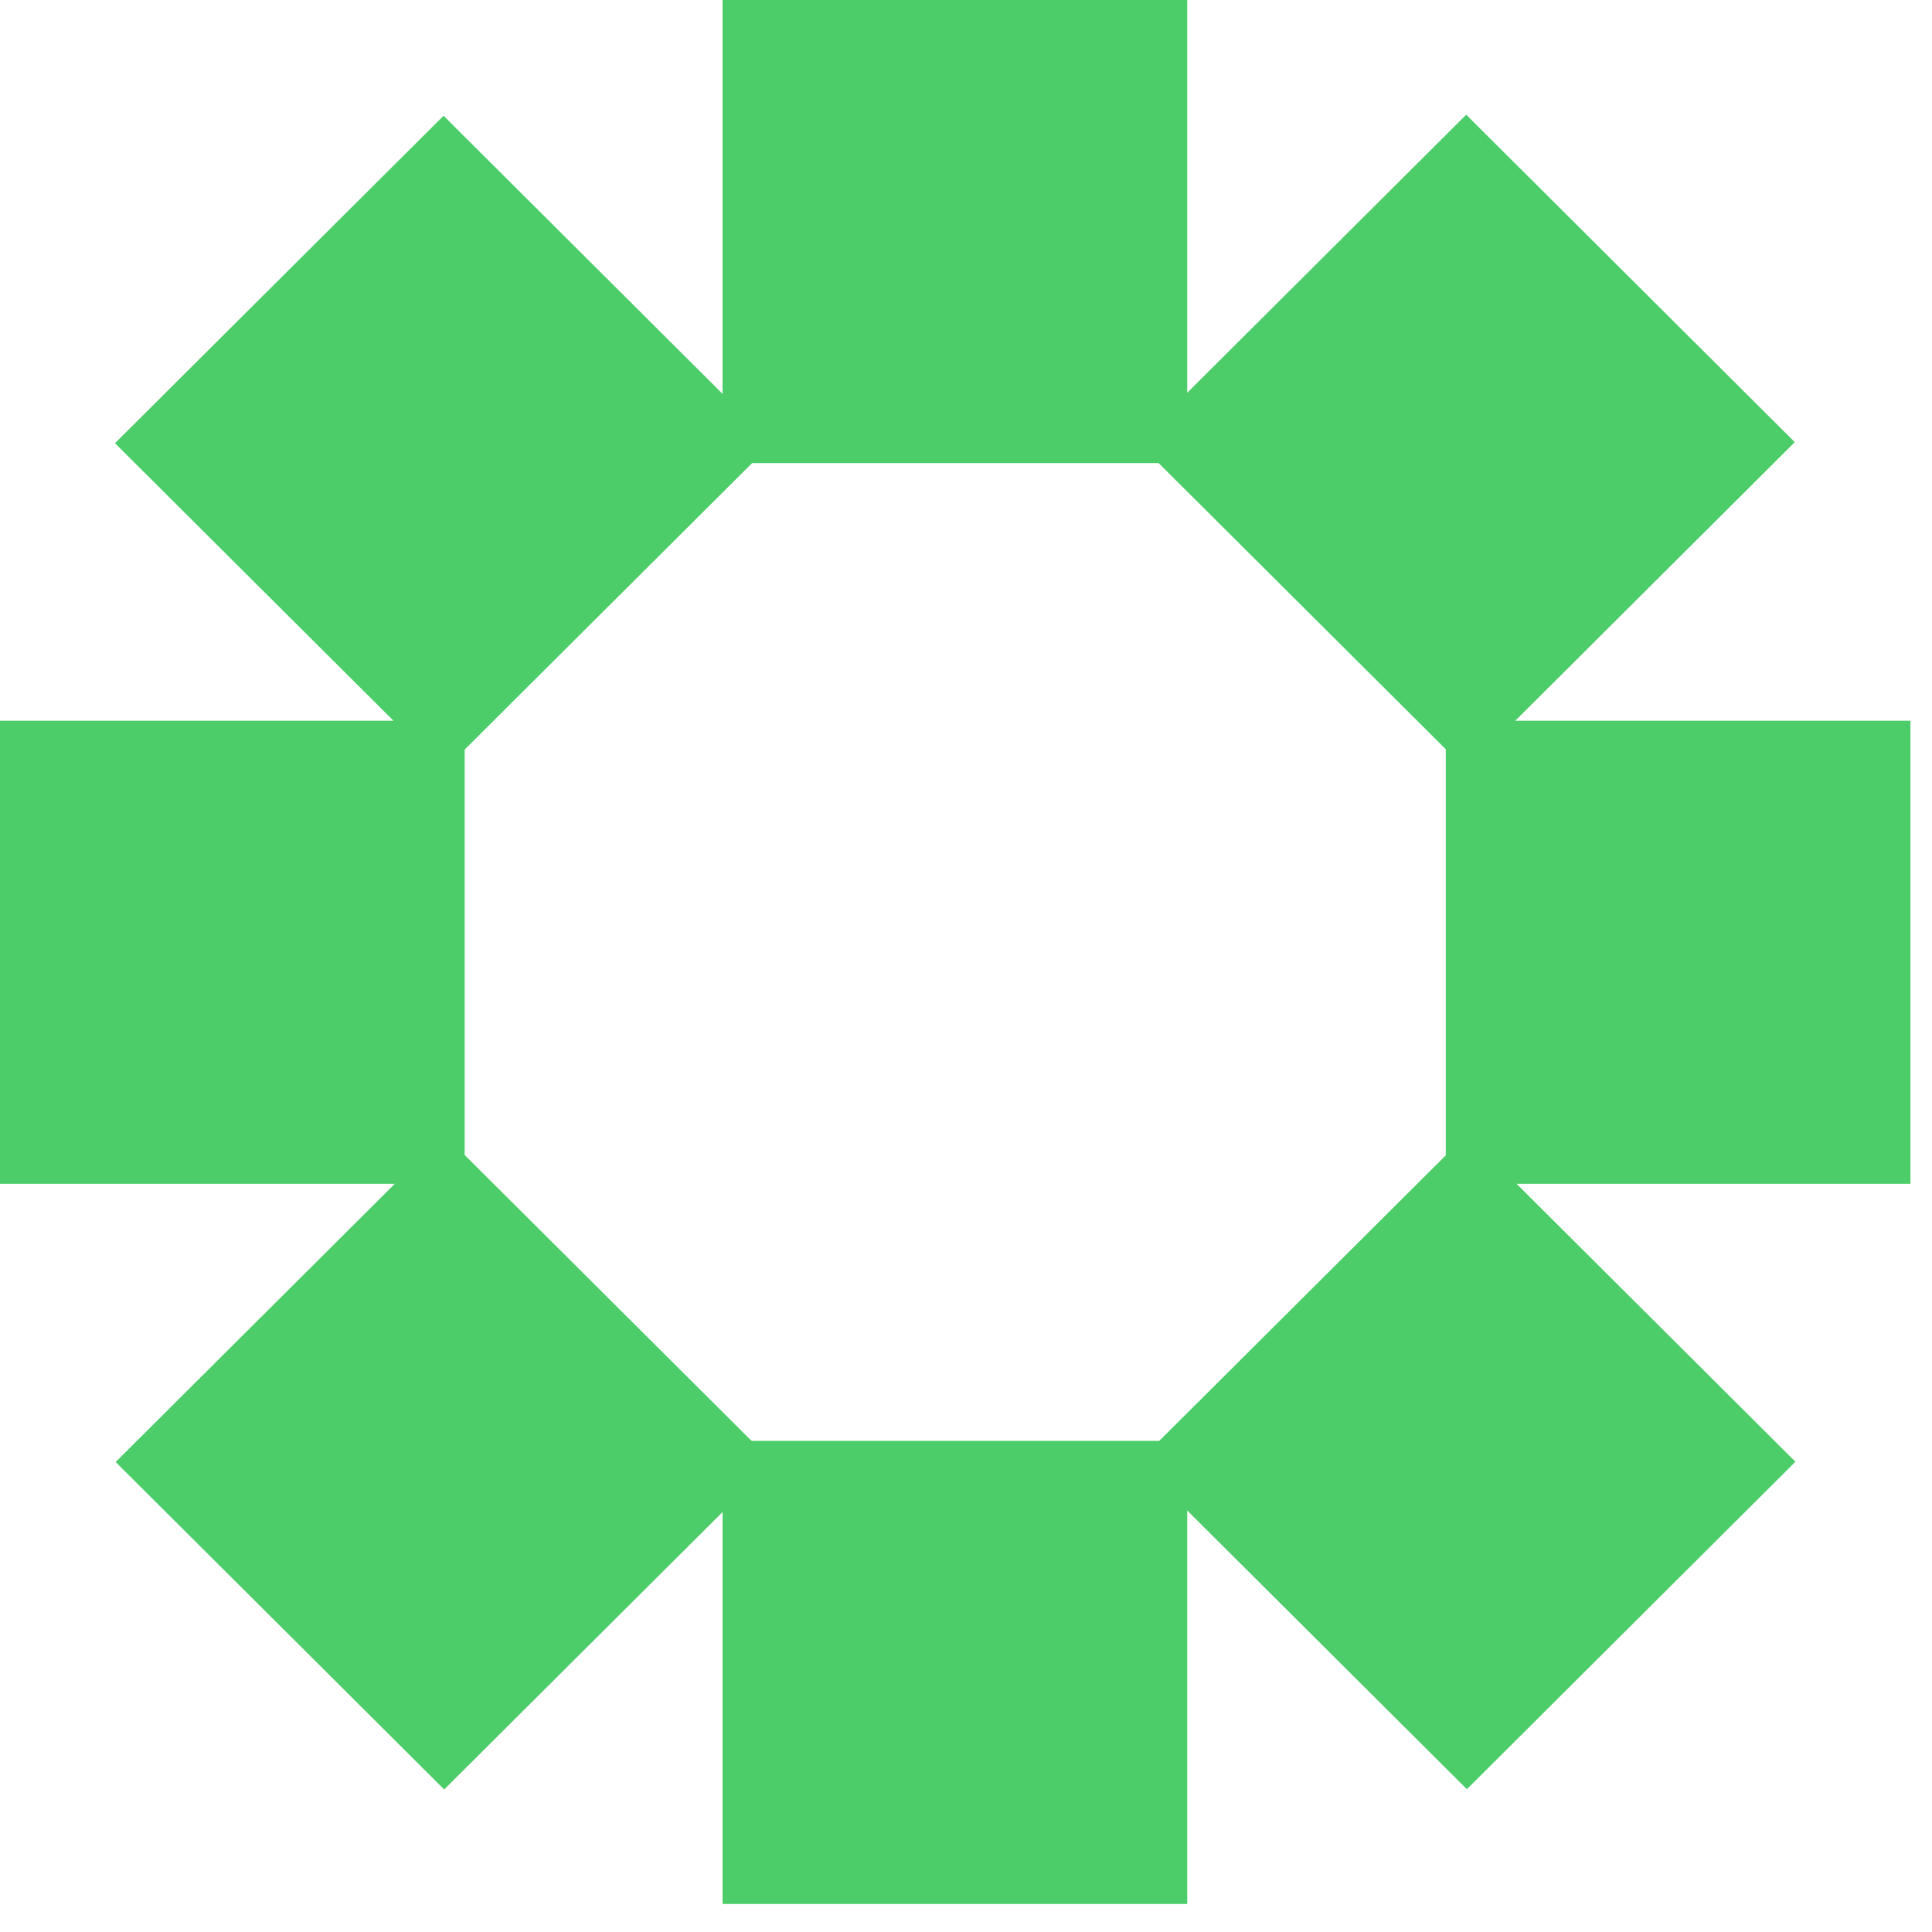 <svg xmlns="http://www.w3.org/2000/svg" fill="none" viewBox="0 0 57 57" height="57" width="57">
<path fill="#4DCD69" d="M-1.23978e-05 34.926H13.709L13.709 21.264H-1.23978e-05L-1.23978e-05 34.926Z"></path>
<path fill="#4DCD69" d="M13.105 52.795L22.799 43.134L13.105 33.474L3.412 43.134L13.105 52.795Z"></path>
<path fill="#4DCD69" d="M35.027 56.173V42.51H21.318V56.173H35.027Z"></path>
<path fill="#4DCD69" d="M52.971 43.126L43.278 33.465L33.584 43.126L43.278 52.787L52.971 43.126Z"></path>
<path fill="#4DCD69" d="M56.364 21.264H42.655V34.926H56.364V21.264Z"></path>
<path fill="#4DCD69" d="M43.258 3.384L33.564 13.045L43.258 22.706L52.952 13.045L43.258 3.384Z"></path>
<path fill="#4DCD69" d="M21.318 -0V13.662H35.027V-0H21.318Z"></path>
<path fill="#4DCD69" d="M3.392 13.076L13.086 22.736L22.779 13.076L13.086 3.415L3.392 13.076Z"></path>
</svg>
